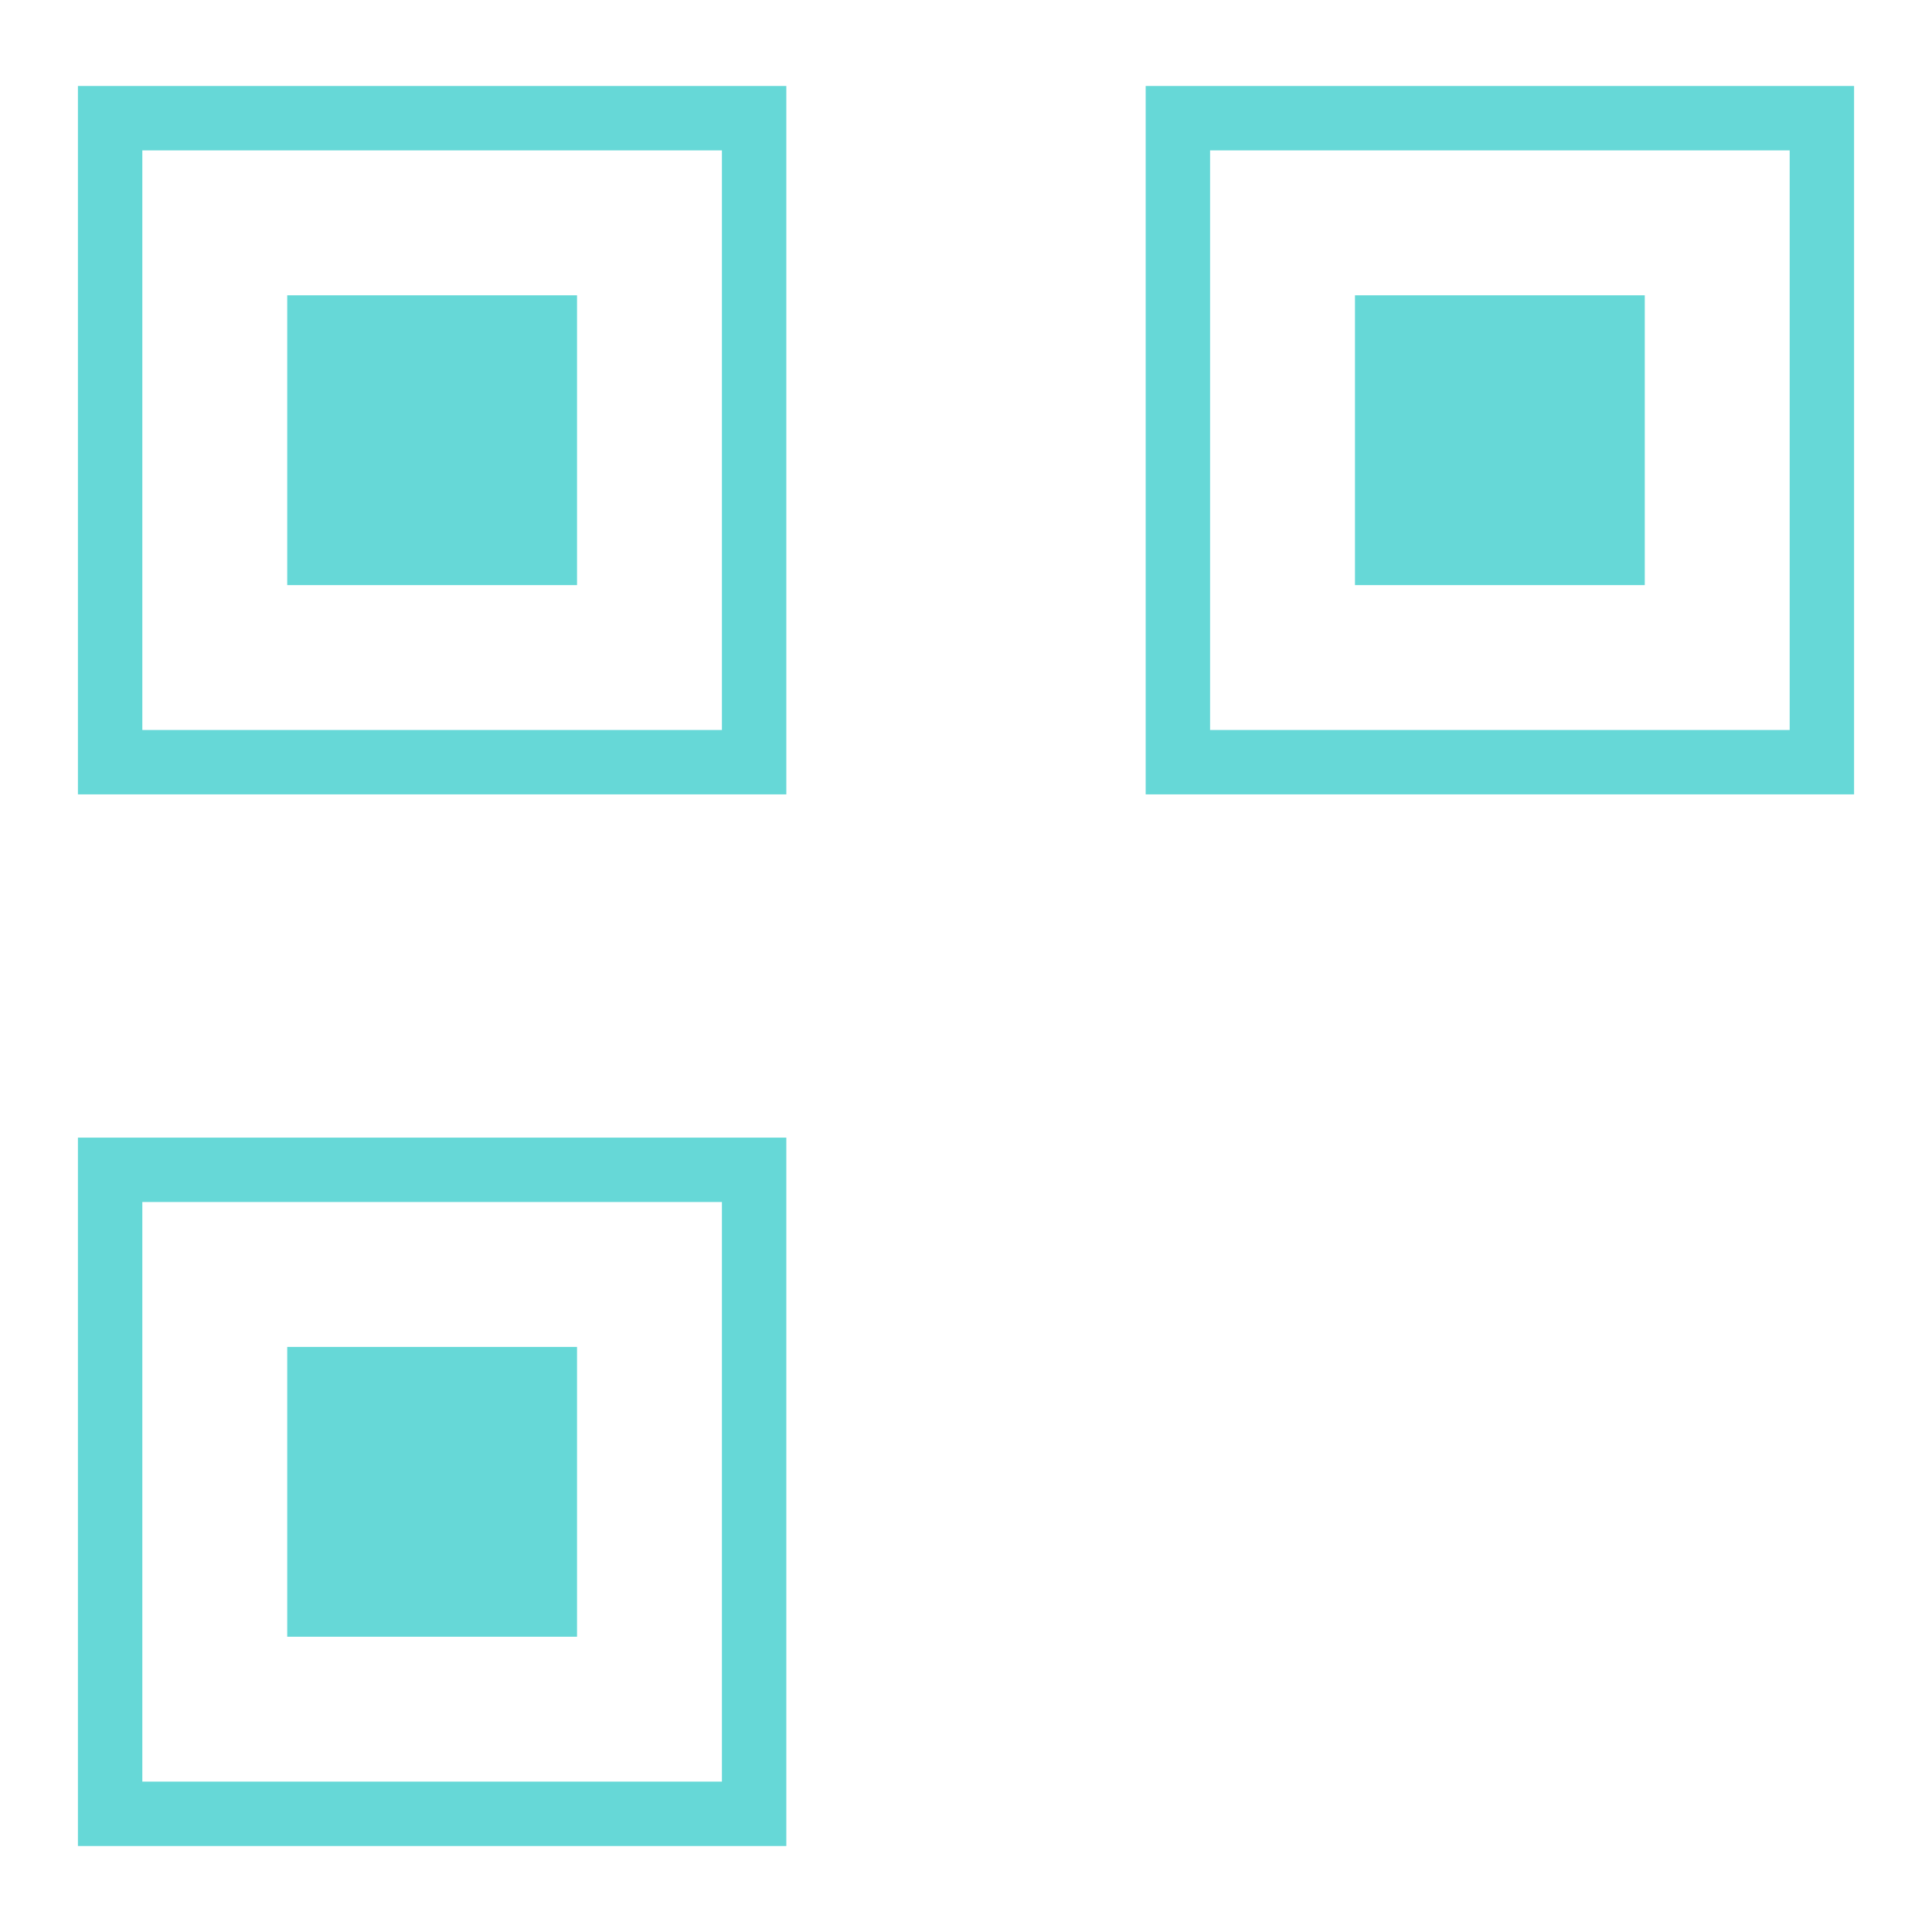 <?xml version="1.0" encoding="UTF-8" standalone="no"?>
<!-- Created with Inkscape (http://www.inkscape.org/) -->

<svg
   width="60mm"
   height="60mm"
   viewBox="0 0 60 60"
   version="1.1"
   id="svg1"
   xml:space="preserve"
   xmlns="http://www.w3.org/2000/svg"
   xmlns:svg="http://www.w3.org/2000/svg"><defs
     id="defs1" /><g
     id="layer1"
     transform="translate(-2.491,-124.153)"><g
       id="g1"
       transform="translate(2.42,5.342)"><rect
         style="fill:none;stroke:#66d8d7;stroke-width:2;stroke-linecap:round;stroke-linejoin:miter;stroke-opacity:1"
         id="rect1"
         width="20"
         height="20"
         x="3.491"
         y="122.482" /><rect
         style="fill:#66d8d7;fill-opacity:1;stroke:none;stroke-width:2;stroke-linecap:round;stroke-linejoin:round;stroke-opacity:1"
         id="rect2"
         width="9"
         height="9"
         x="8.991"
         y="127.982" /><rect
         style="fill:none;stroke:#66d8d7;stroke-width:2;stroke-linecap:round;stroke-linejoin:miter;stroke-opacity:1"
         id="rect1-7"
         width="20"
         height="20"
         x="36.651"
         y="122.482" /><rect
         style="fill:#66d8d7;fill-opacity:1;stroke:none;stroke-width:2;stroke-linecap:round;stroke-linejoin:round;stroke-opacity:1"
         id="rect2-4"
         width="9"
         height="9"
         x="42.151"
         y="127.982" /><rect
         style="fill:none;stroke:#66d8d7;stroke-width:2;stroke-linecap:round;stroke-linejoin:miter;stroke-opacity:1"
         id="rect1-4"
         width="20"
         height="20"
         x="3.491"
         y="155.141" /><rect
         style="fill:#66d8d7;fill-opacity:1;stroke:none;stroke-width:2;stroke-linecap:round;stroke-linejoin:round;stroke-opacity:1"
         id="rect2-7"
         width="9"
         height="9"
         x="8.991"
         y="160.641" /></g></g></svg>
